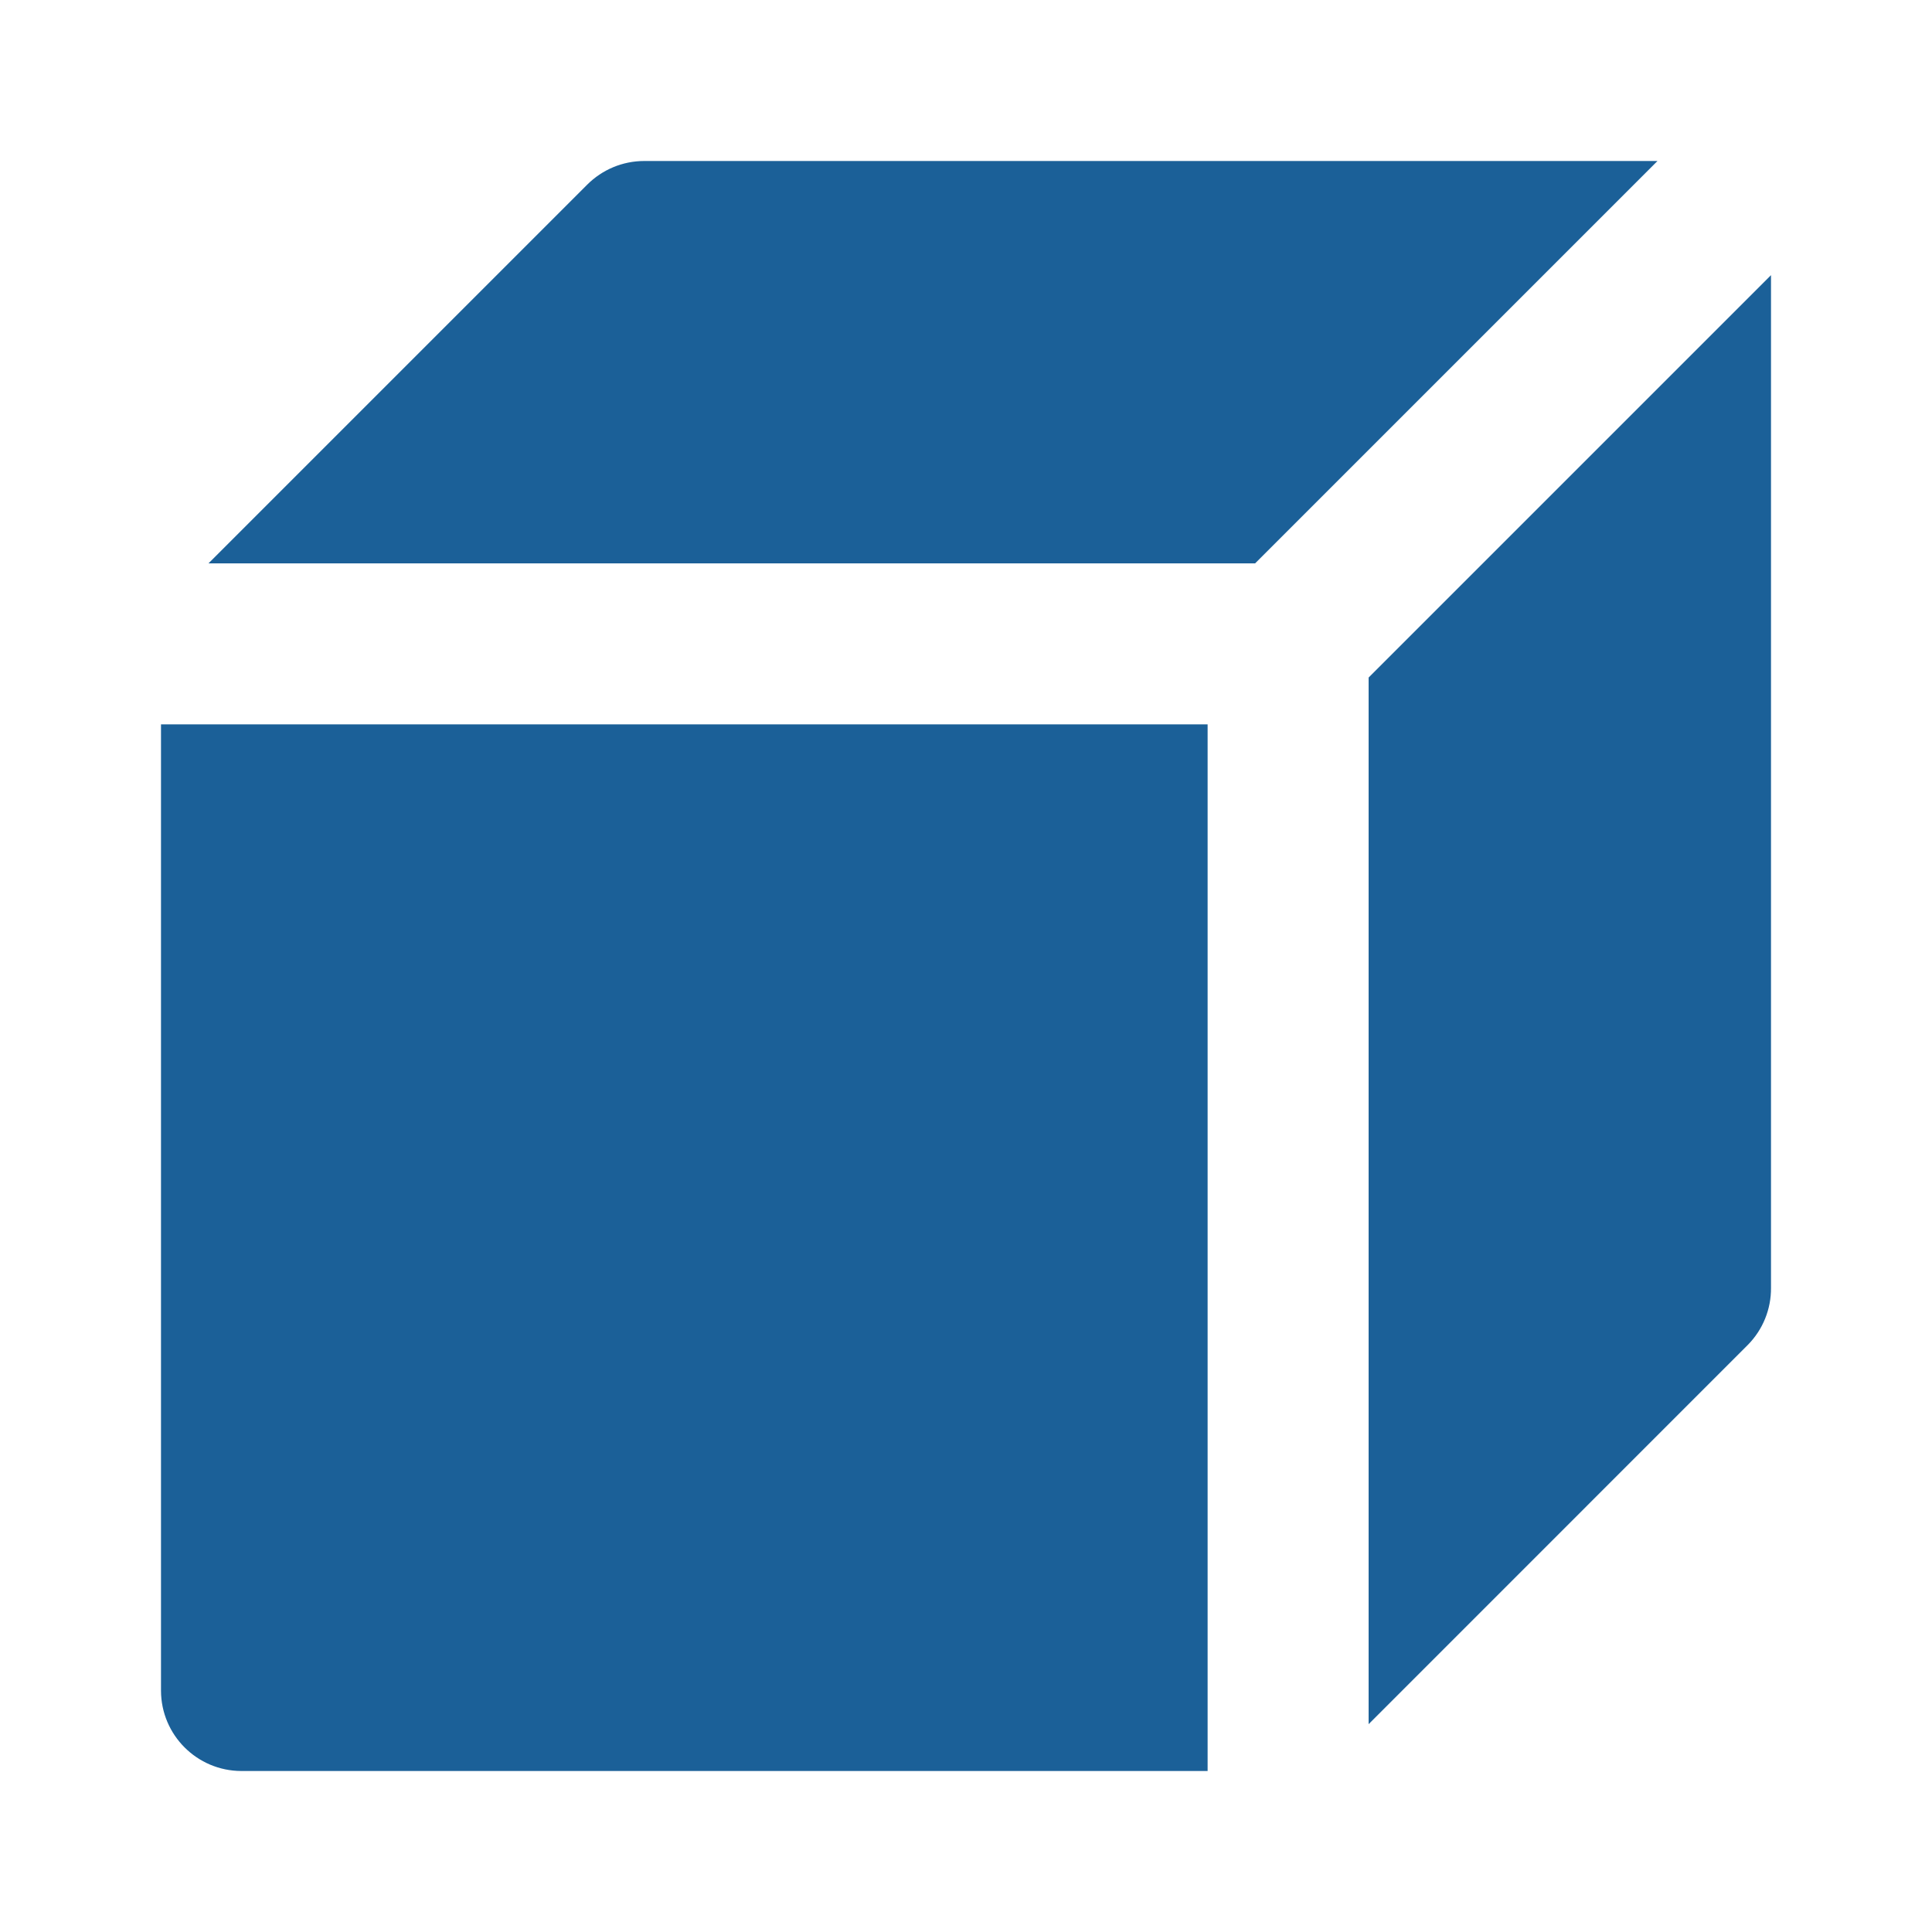 <svg xmlns="http://www.w3.org/2000/svg" width="33" height="33" viewBox="0 0 33 33" fill="none"><path d="M11.004 2.75C10.637 2.75 10.287 2.896 10.028 3.156L3.561 9.623H21.438L28.311 2.75H11.004ZM30.25 4.7L23.377 11.573V29.45L29.855 22.971C30.111 22.712 30.253 22.361 30.25 21.997L30.25 4.7ZM2.75 12.373V28.88C2.753 29.636 3.365 30.247 4.12 30.25C9.622 30.25 15.124 30.25 20.627 30.25V12.373H2.75Z" fill="#1B6098"></path></svg>